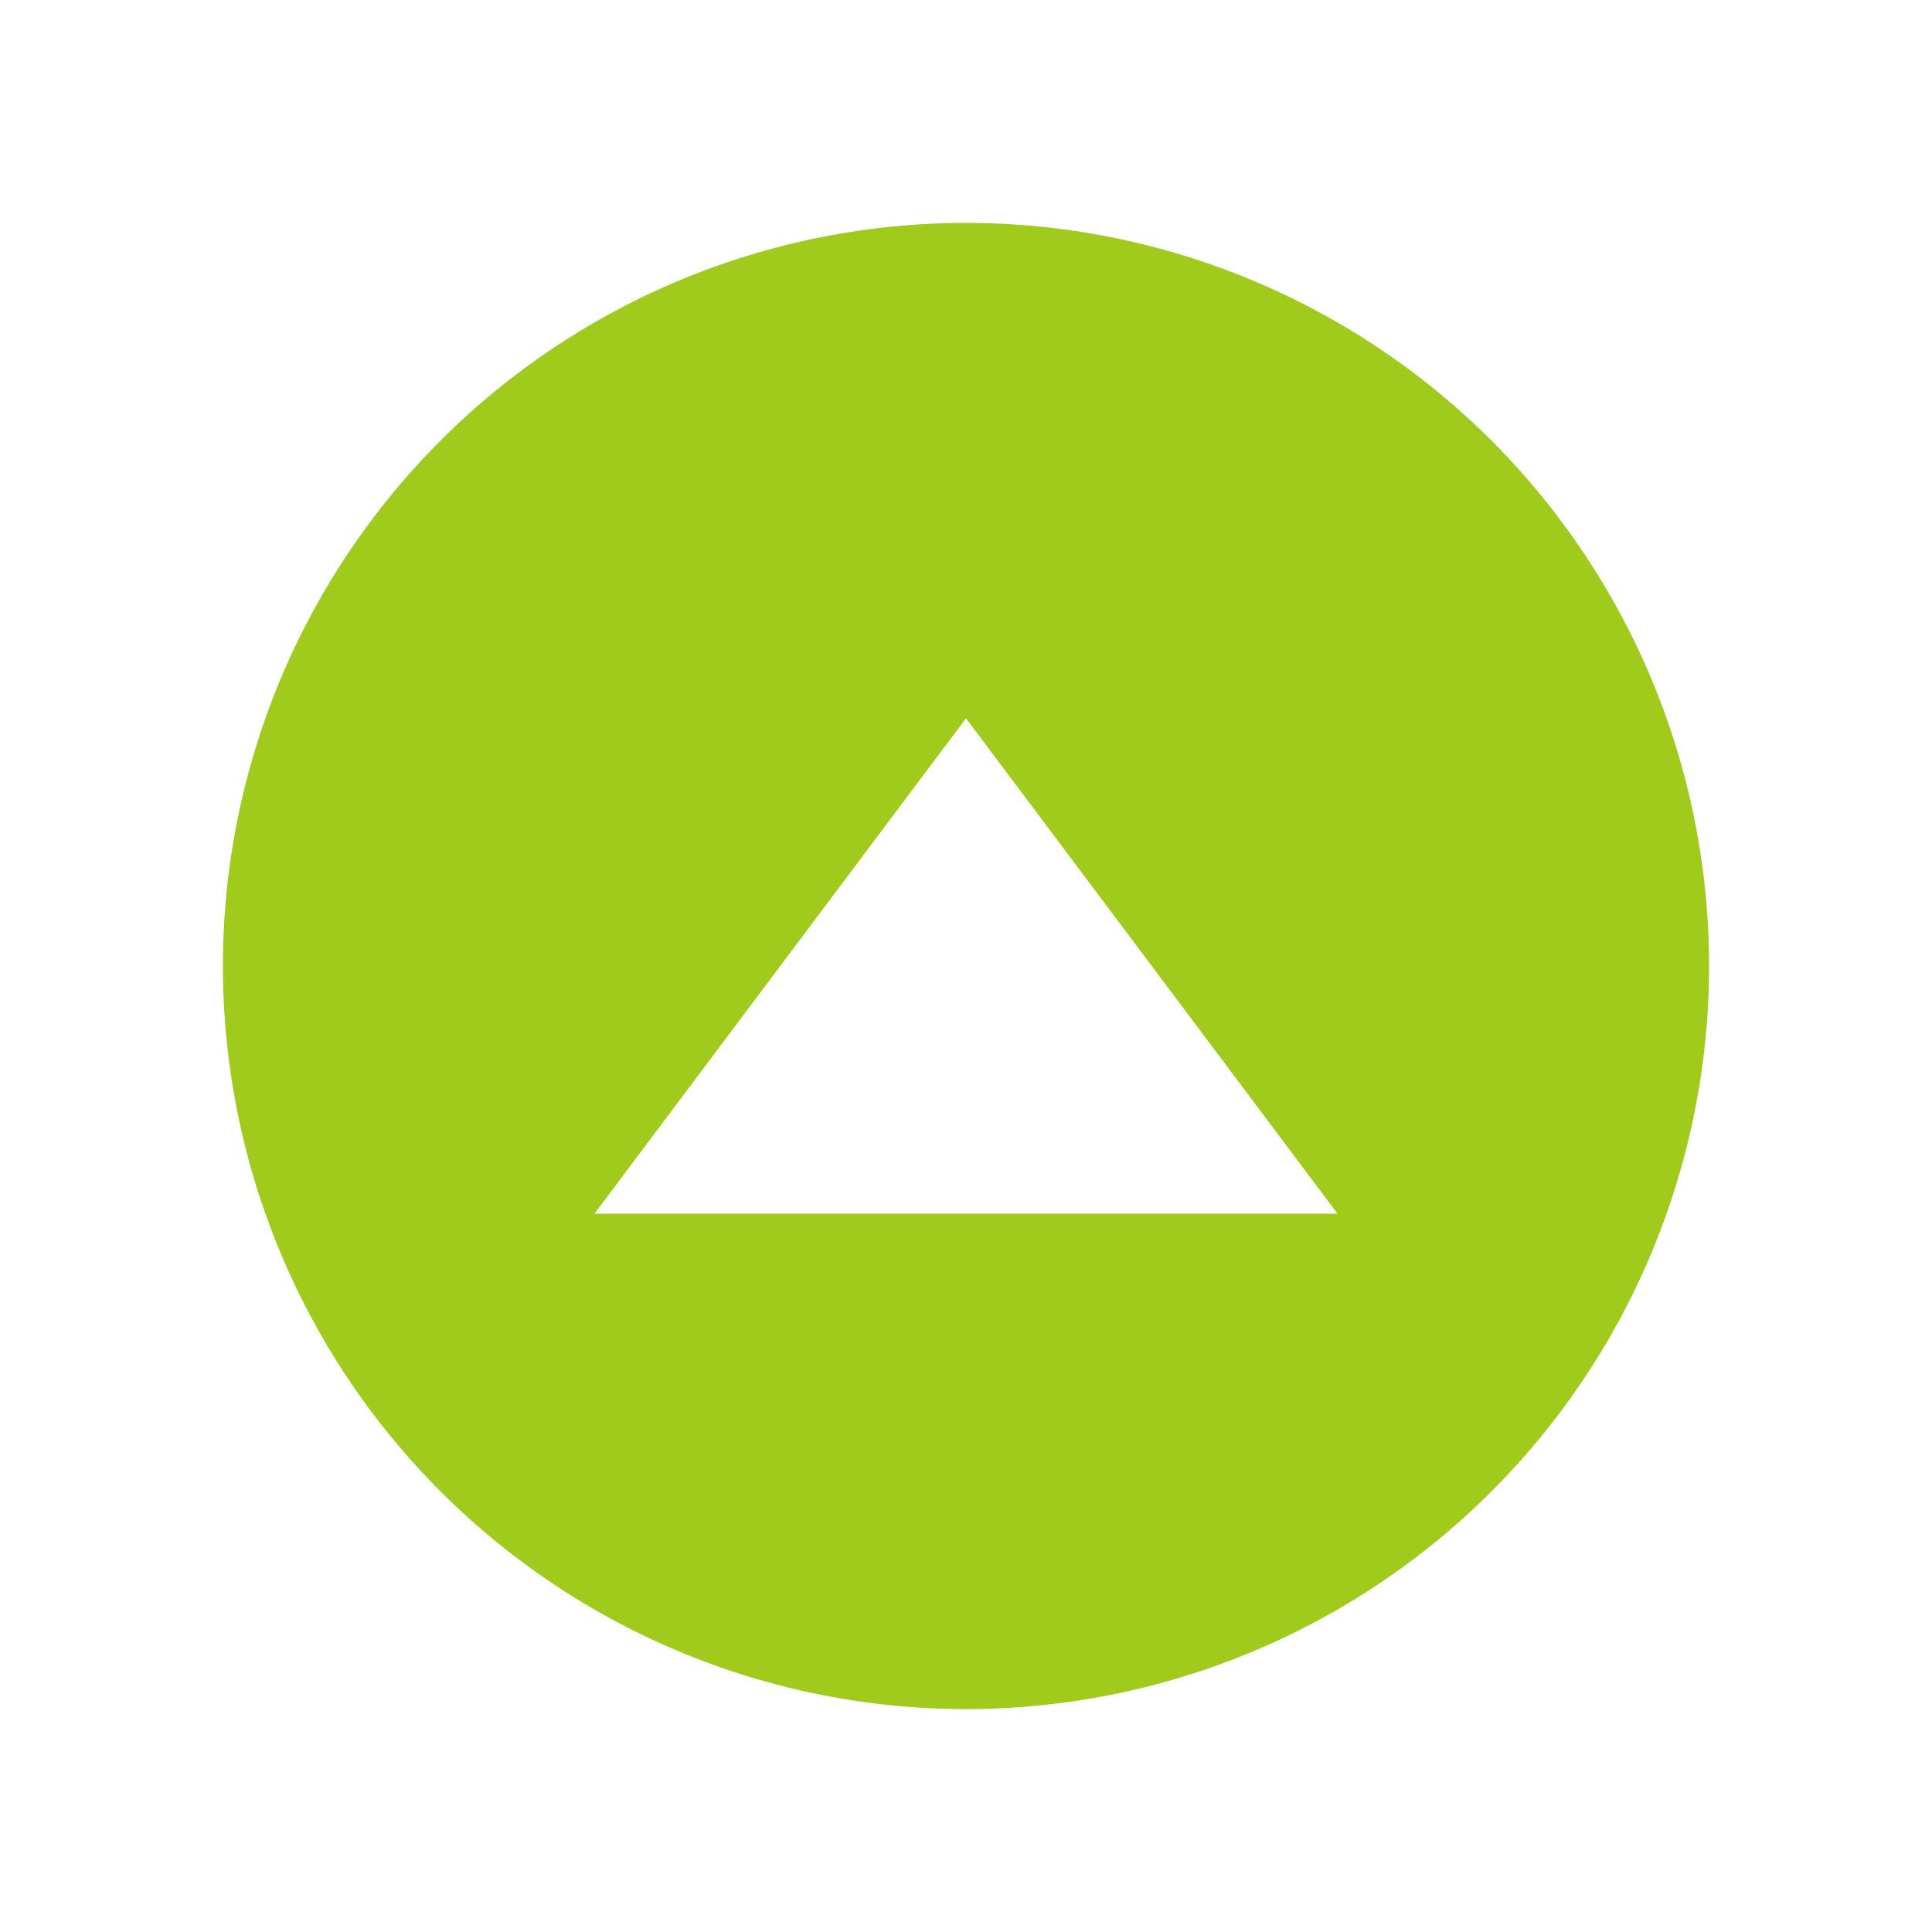<svg xmlns="http://www.w3.org/2000/svg" xmlns:xlink="http://www.w3.org/1999/xlink" width="78" height="78" viewBox="0 0 78 78">
  <defs>
    <filter id="Path_192" x="0" y="0" width="78" height="78" filterUnits="userSpaceOnUse">
      <feOffset dy="3" input="SourceAlpha"/>
      <feGaussianBlur stdDeviation="3" result="blur"/>
      <feFlood flood-opacity="0.161"/>
      <feComposite operator="in" in2="blur"/>
      <feComposite in="SourceGraphic"/>
    </filter>
    <filter id="Polygon_3" x="15" y="20" width="48" height="38" filterUnits="userSpaceOnUse">
      <feOffset dy="3" input="SourceAlpha"/>
      <feGaussianBlur stdDeviation="3" result="blur-2"/>
      <feFlood flood-opacity="0.161"/>
      <feComposite operator="in" in2="blur-2"/>
      <feComposite in="SourceGraphic"/>
    </filter>
  </defs>
  <g id="Group_172" data-name="Group 172" transform="translate(-1671 -2988)">
    <g transform="matrix(1, 0, 0, 1, 1671, 2988)" filter="url(#Path_192)">
      <path id="Path_192-2" data-name="Path 192" d="M30,0A30,30,0,1,1,0,30,30,30,0,0,1,30,0Z" transform="translate(9 6)" fill="#a0cb1d"/>
    </g>
    <g transform="matrix(1, 0, 0, 1, 1671, 2988)" filter="url(#Polygon_3)">
      <path id="Polygon_3-2" data-name="Polygon 3" d="M15,0,30,20H0Z" transform="translate(24 26)" fill="#fff"/>
    </g>
  </g>
</svg>
